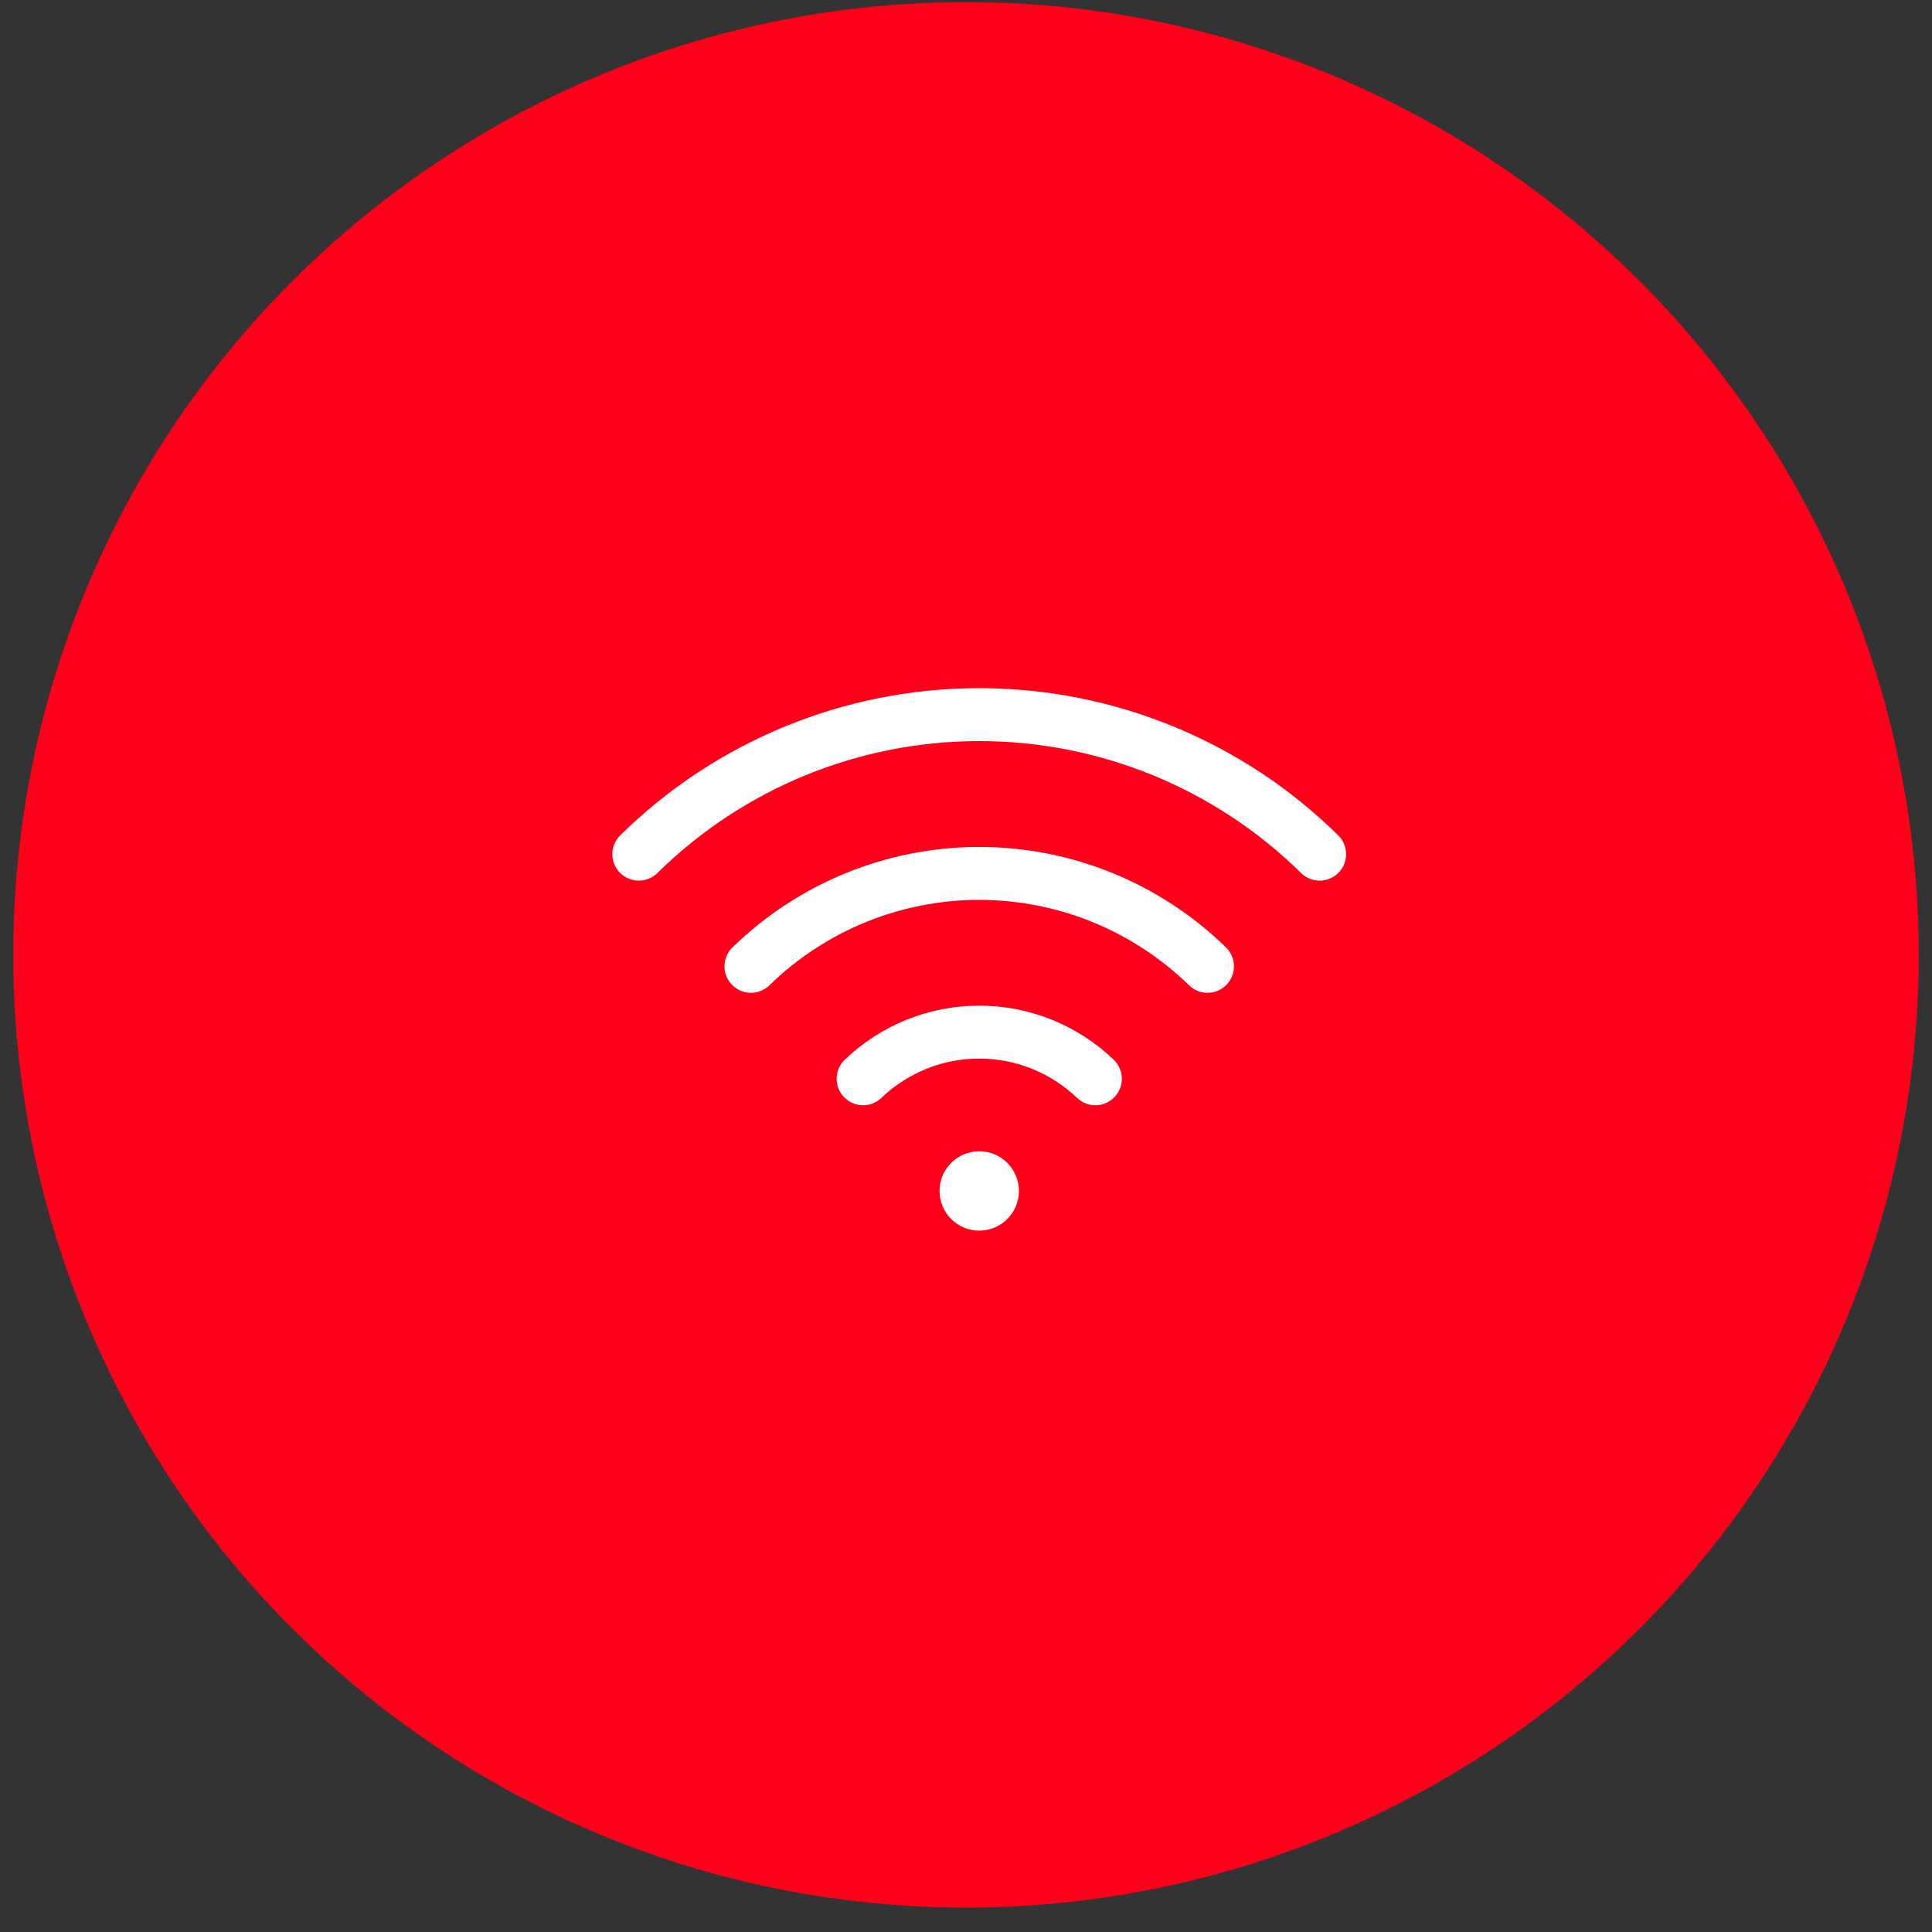 <svg width="73" height="73" viewBox="0 0 73 73" fill="none" xmlns="http://www.w3.org/2000/svg">
<rect x="0" y="0" width="73" height="73" fill="#333333" stroke="none"/>
<circle cx="36.5" cy="36.079" r="35" fill="#FF001A" stroke="#FF001A" stroke-width="2"/>
<path d="M32.612 40.762C33.793 39.63 35.365 38.998 37 38.998C38.635 38.998 40.208 39.63 41.388 40.762" stroke="white" stroke-width="2" stroke-linecap="round" stroke-linejoin="round"/>
<path d="M28.375 36.513C30.682 34.262 33.777 33.002 37 33.002C40.223 33.002 43.318 34.262 45.625 36.513" stroke="white" stroke-width="2" stroke-linecap="round" stroke-linejoin="round"/>
<path d="M24.137 32.275C27.566 28.896 32.186 27.002 37 27.002C41.814 27.002 46.434 28.896 49.862 32.275" stroke="white" stroke-width="2" stroke-linecap="round" stroke-linejoin="round"/>
<path d="M37 46.5C37.828 46.5 38.5 45.828 38.5 45C38.5 44.172 37.828 43.5 37 43.5C36.172 43.5 35.5 44.172 35.5 45C35.5 45.828 36.172 46.5 37 46.5Z" fill="white"/>
</svg>
